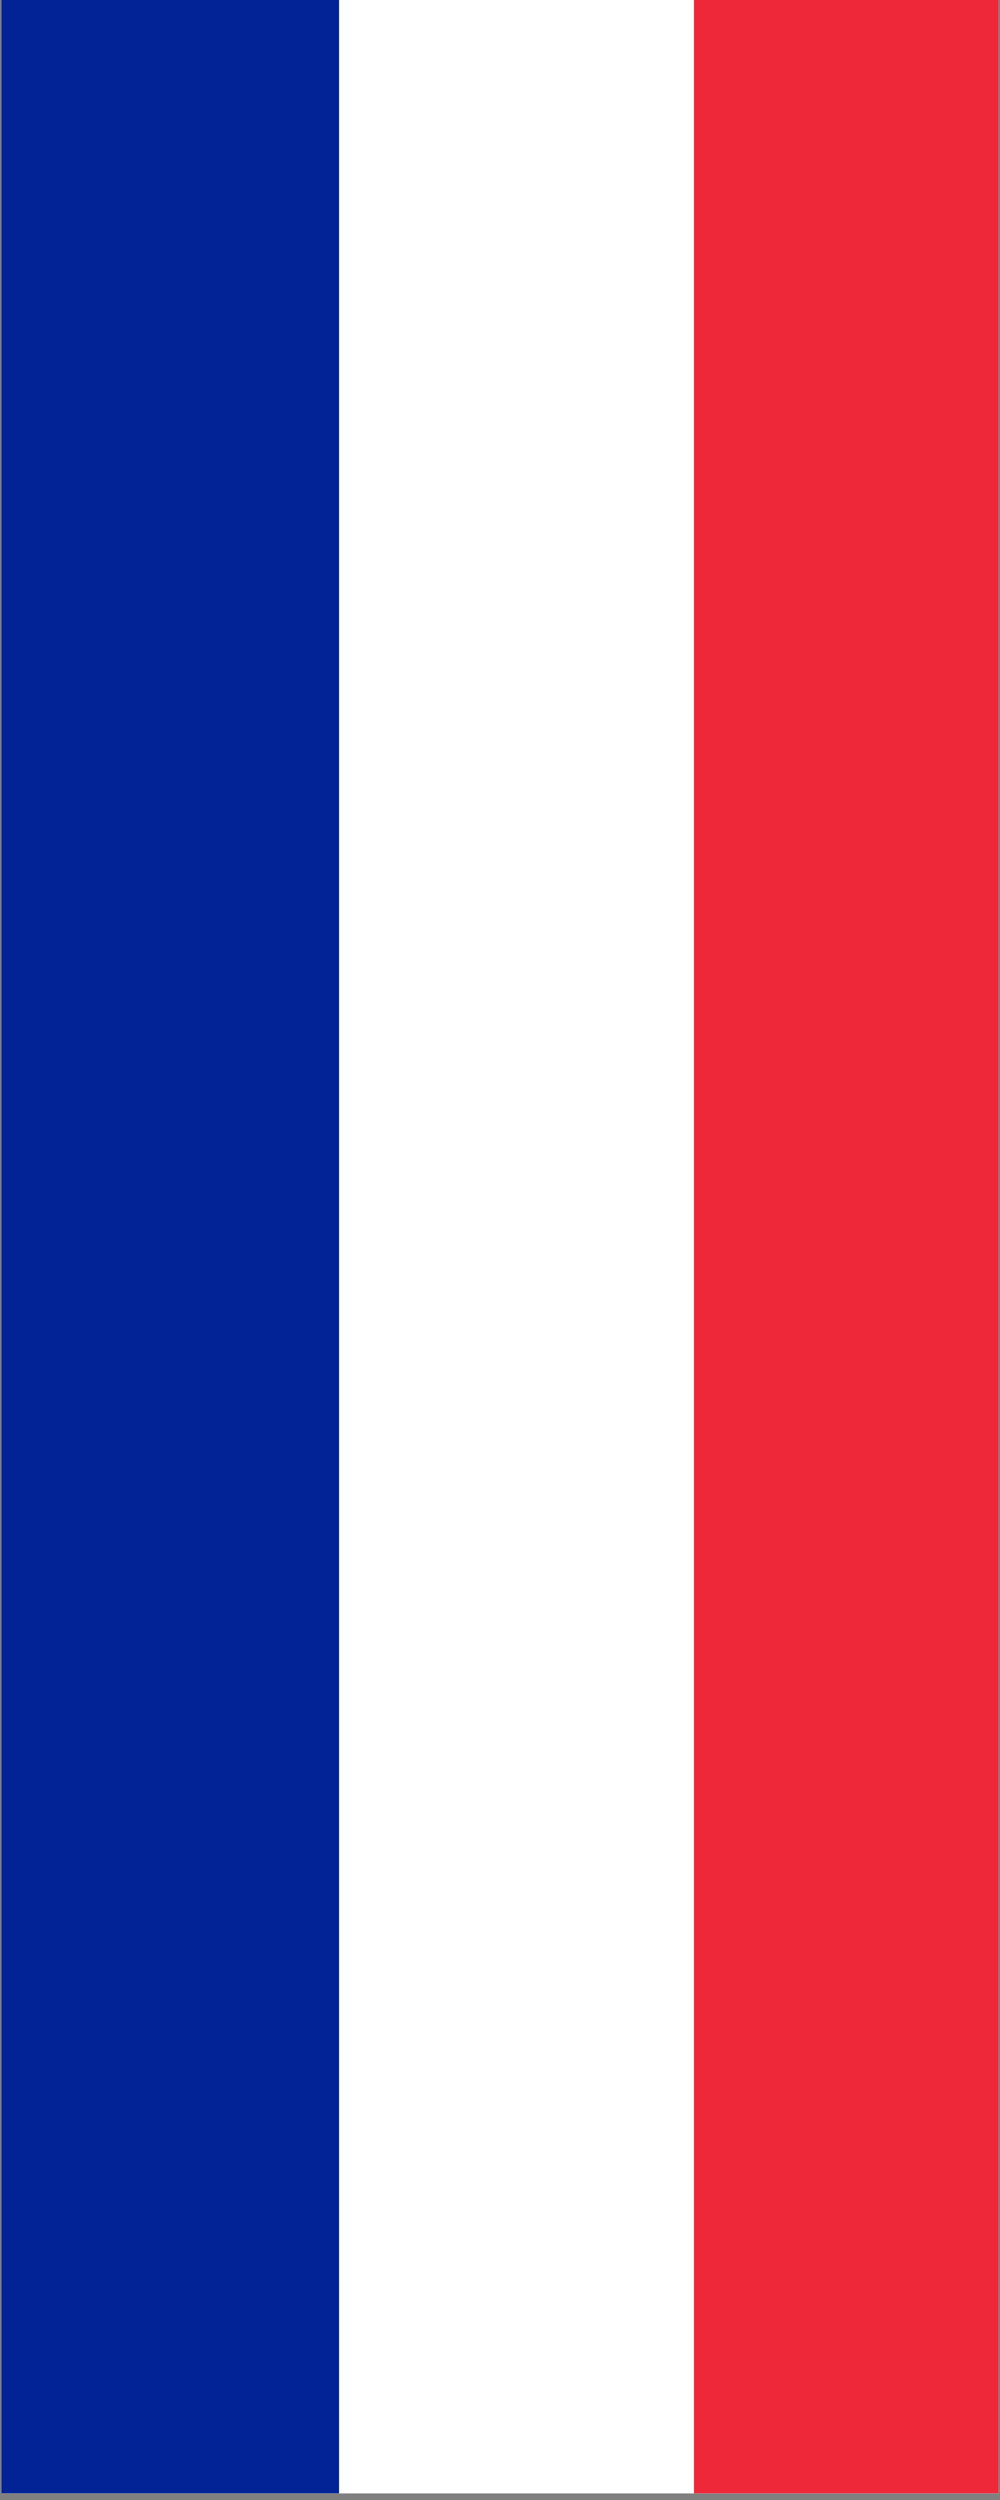 <svg xmlns="http://www.w3.org/2000/svg" xmlns:xlink="http://www.w3.org/1999/xlink" width="100" zoomAndPan="magnify" viewBox="0 0 75 187.5" height="250" preserveAspectRatio="xMidYMid meet"><rect x="0" y="0" width="75" height="187.5" fill="#808080" stroke="none"/><defs><clipPath id="7abf235ed7"><path d="M 0.102 0 L 74.898 0 L 74.898 187 L 0.102 187 Z M 0.102 0 "></path></clipPath><clipPath id="e686326b18"><path d="M 0.102 0 L 25.43 0 L 25.43 187 L 0.102 187 Z M 0.102 0 "></path></clipPath><clipPath id="d2bb682907"><path d="M 52.047 0 L 74.898 0 L 74.898 187 L 52.047 187 Z M 52.047 0 "></path></clipPath></defs><g id="c00d3c5314"><g clip-rule="nonzero" clip-path="url(#7abf235ed7)"><path style=" stroke:none;fill-rule:nonzero;fill:#ffffff;fill-opacity:1;" d="M 0.102 0 L 74.898 0 L 74.898 187 L 0.102 187 Z M 0.102 0 "></path><path style=" stroke:none;fill-rule:nonzero;fill:#ffffff;fill-opacity:1;" d="M 0.102 0 L 74.898 0 L 74.898 187 L 0.102 187 Z M 0.102 0 "></path></g><g clip-rule="nonzero" clip-path="url(#e686326b18)"><path style=" stroke:none;fill-rule:nonzero;fill:#022396;fill-opacity:1;" d="M -0.281 -31.168 L 25.43 -31.168 L 25.43 243.117 L -0.281 243.117 Z M -0.281 -31.168 "></path></g><g clip-rule="nonzero" clip-path="url(#d2bb682907)"><path style=" stroke:none;fill-rule:nonzero;fill:#ee2839;fill-opacity:1;" d="M 52.047 -31.168 L 74.898 -31.168 L 74.898 243.082 L 52.047 243.082 Z M 52.047 -31.168 "></path></g></g></svg>